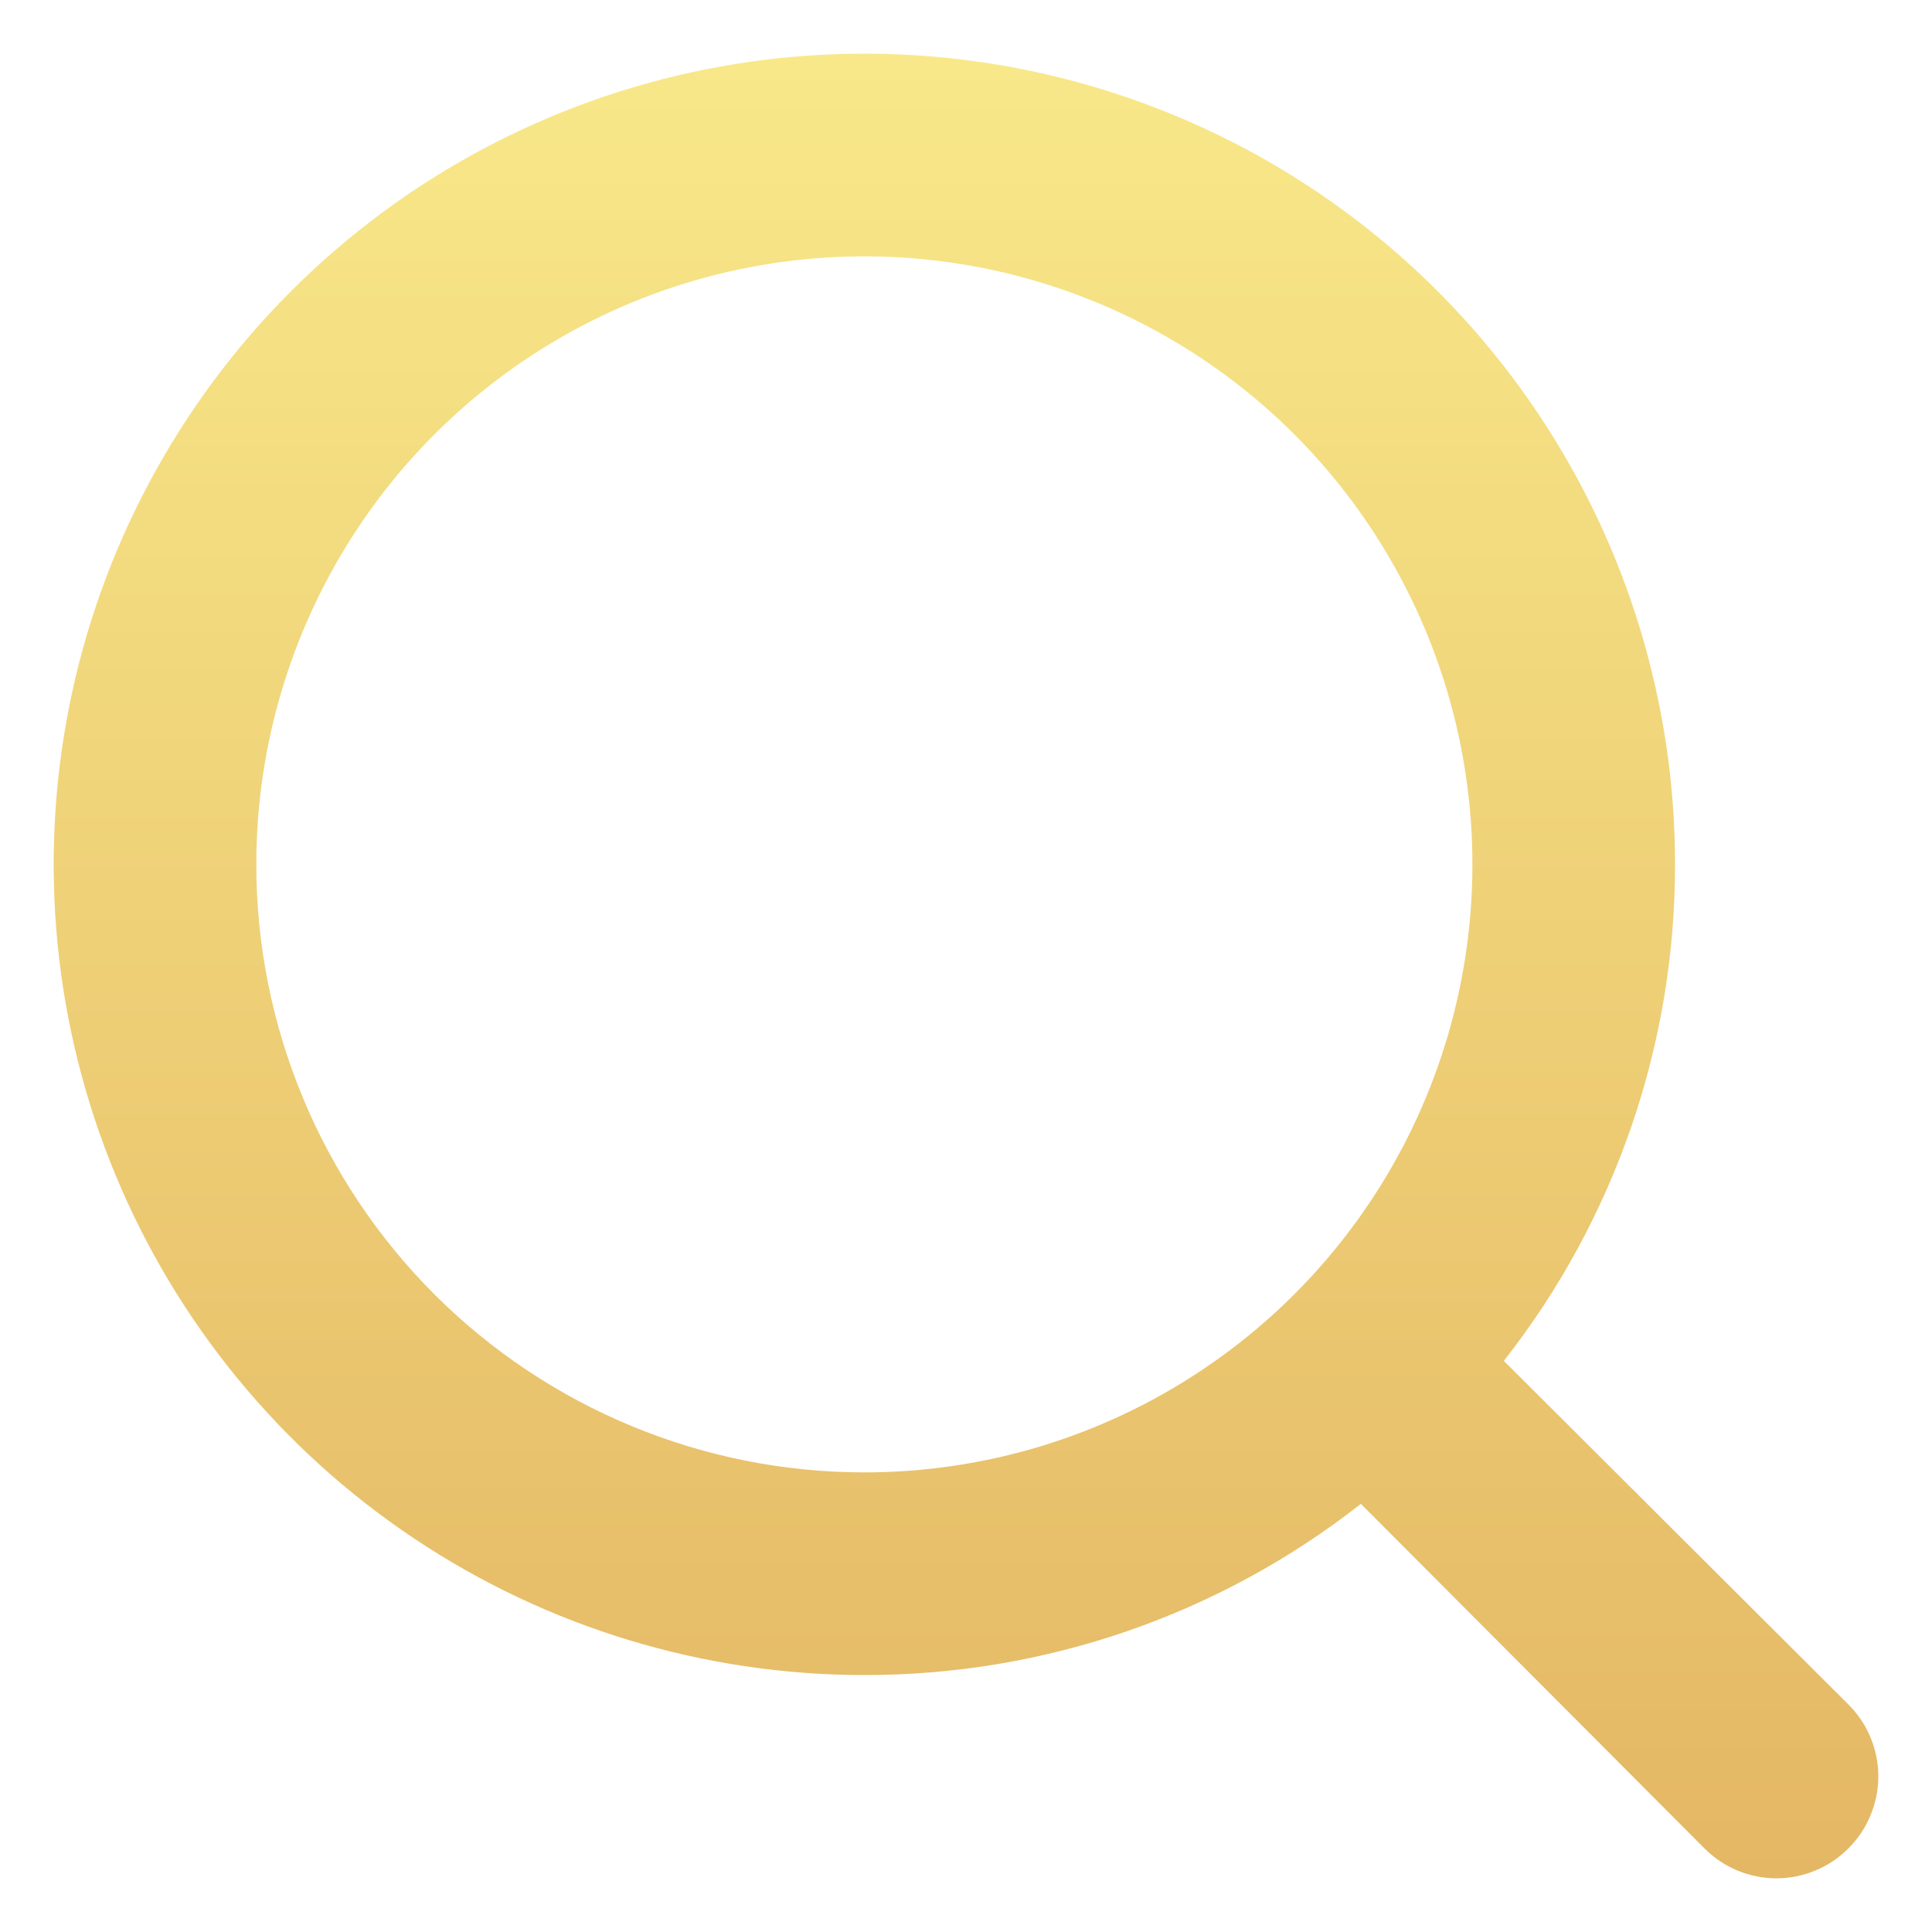 <svg width="18" height="18" viewBox="0 0 18 18" fill="none" xmlns="http://www.w3.org/2000/svg">
<path d="M17.221 15.88L14.011 12.679C15.046 11.36 15.608 9.731 15.606 8.053C15.606 6.559 15.163 5.099 14.333 3.857C13.503 2.615 12.324 1.647 10.944 1.075C9.563 0.503 8.045 0.354 6.58 0.645C5.114 0.937 3.769 1.656 2.712 2.712C1.656 3.769 0.937 5.114 0.645 6.58C0.354 8.045 0.503 9.563 1.075 10.944C1.647 12.324 2.615 13.503 3.857 14.333C5.099 15.163 6.559 15.606 8.053 15.606C9.731 15.608 11.36 15.046 12.679 14.011L15.88 17.221C15.968 17.309 16.072 17.38 16.187 17.427C16.302 17.475 16.426 17.5 16.55 17.5C16.675 17.5 16.798 17.475 16.913 17.427C17.029 17.38 17.133 17.309 17.221 17.221C17.309 17.133 17.38 17.029 17.427 16.913C17.475 16.798 17.5 16.675 17.5 16.55C17.5 16.426 17.475 16.302 17.427 16.187C17.38 16.072 17.309 15.968 17.221 15.88ZM2.388 8.053C2.388 6.933 2.721 5.837 3.343 4.906C3.965 3.974 4.85 3.248 5.885 2.819C6.92 2.391 8.059 2.279 9.158 2.497C10.257 2.716 11.267 3.255 12.059 4.047C12.851 4.84 13.39 5.849 13.609 6.948C13.828 8.047 13.716 9.186 13.287 10.221C12.858 11.256 12.132 12.141 11.2 12.763C10.269 13.386 9.174 13.718 8.053 13.718C6.551 13.718 5.11 13.121 4.047 12.059C2.985 10.996 2.388 9.556 2.388 8.053Z" fill="url(#paint0_linear_3493_276740)"/>
<defs>
<linearGradient id="paint0_linear_3493_276740" x1="9" y1="0.5" x2="9" y2="17.5" gradientUnits="userSpaceOnUse">
<stop stop-color="#F8E889"/>
<stop offset="1" stop-color="#E4B764"/>
</linearGradient>
</defs>
</svg>
